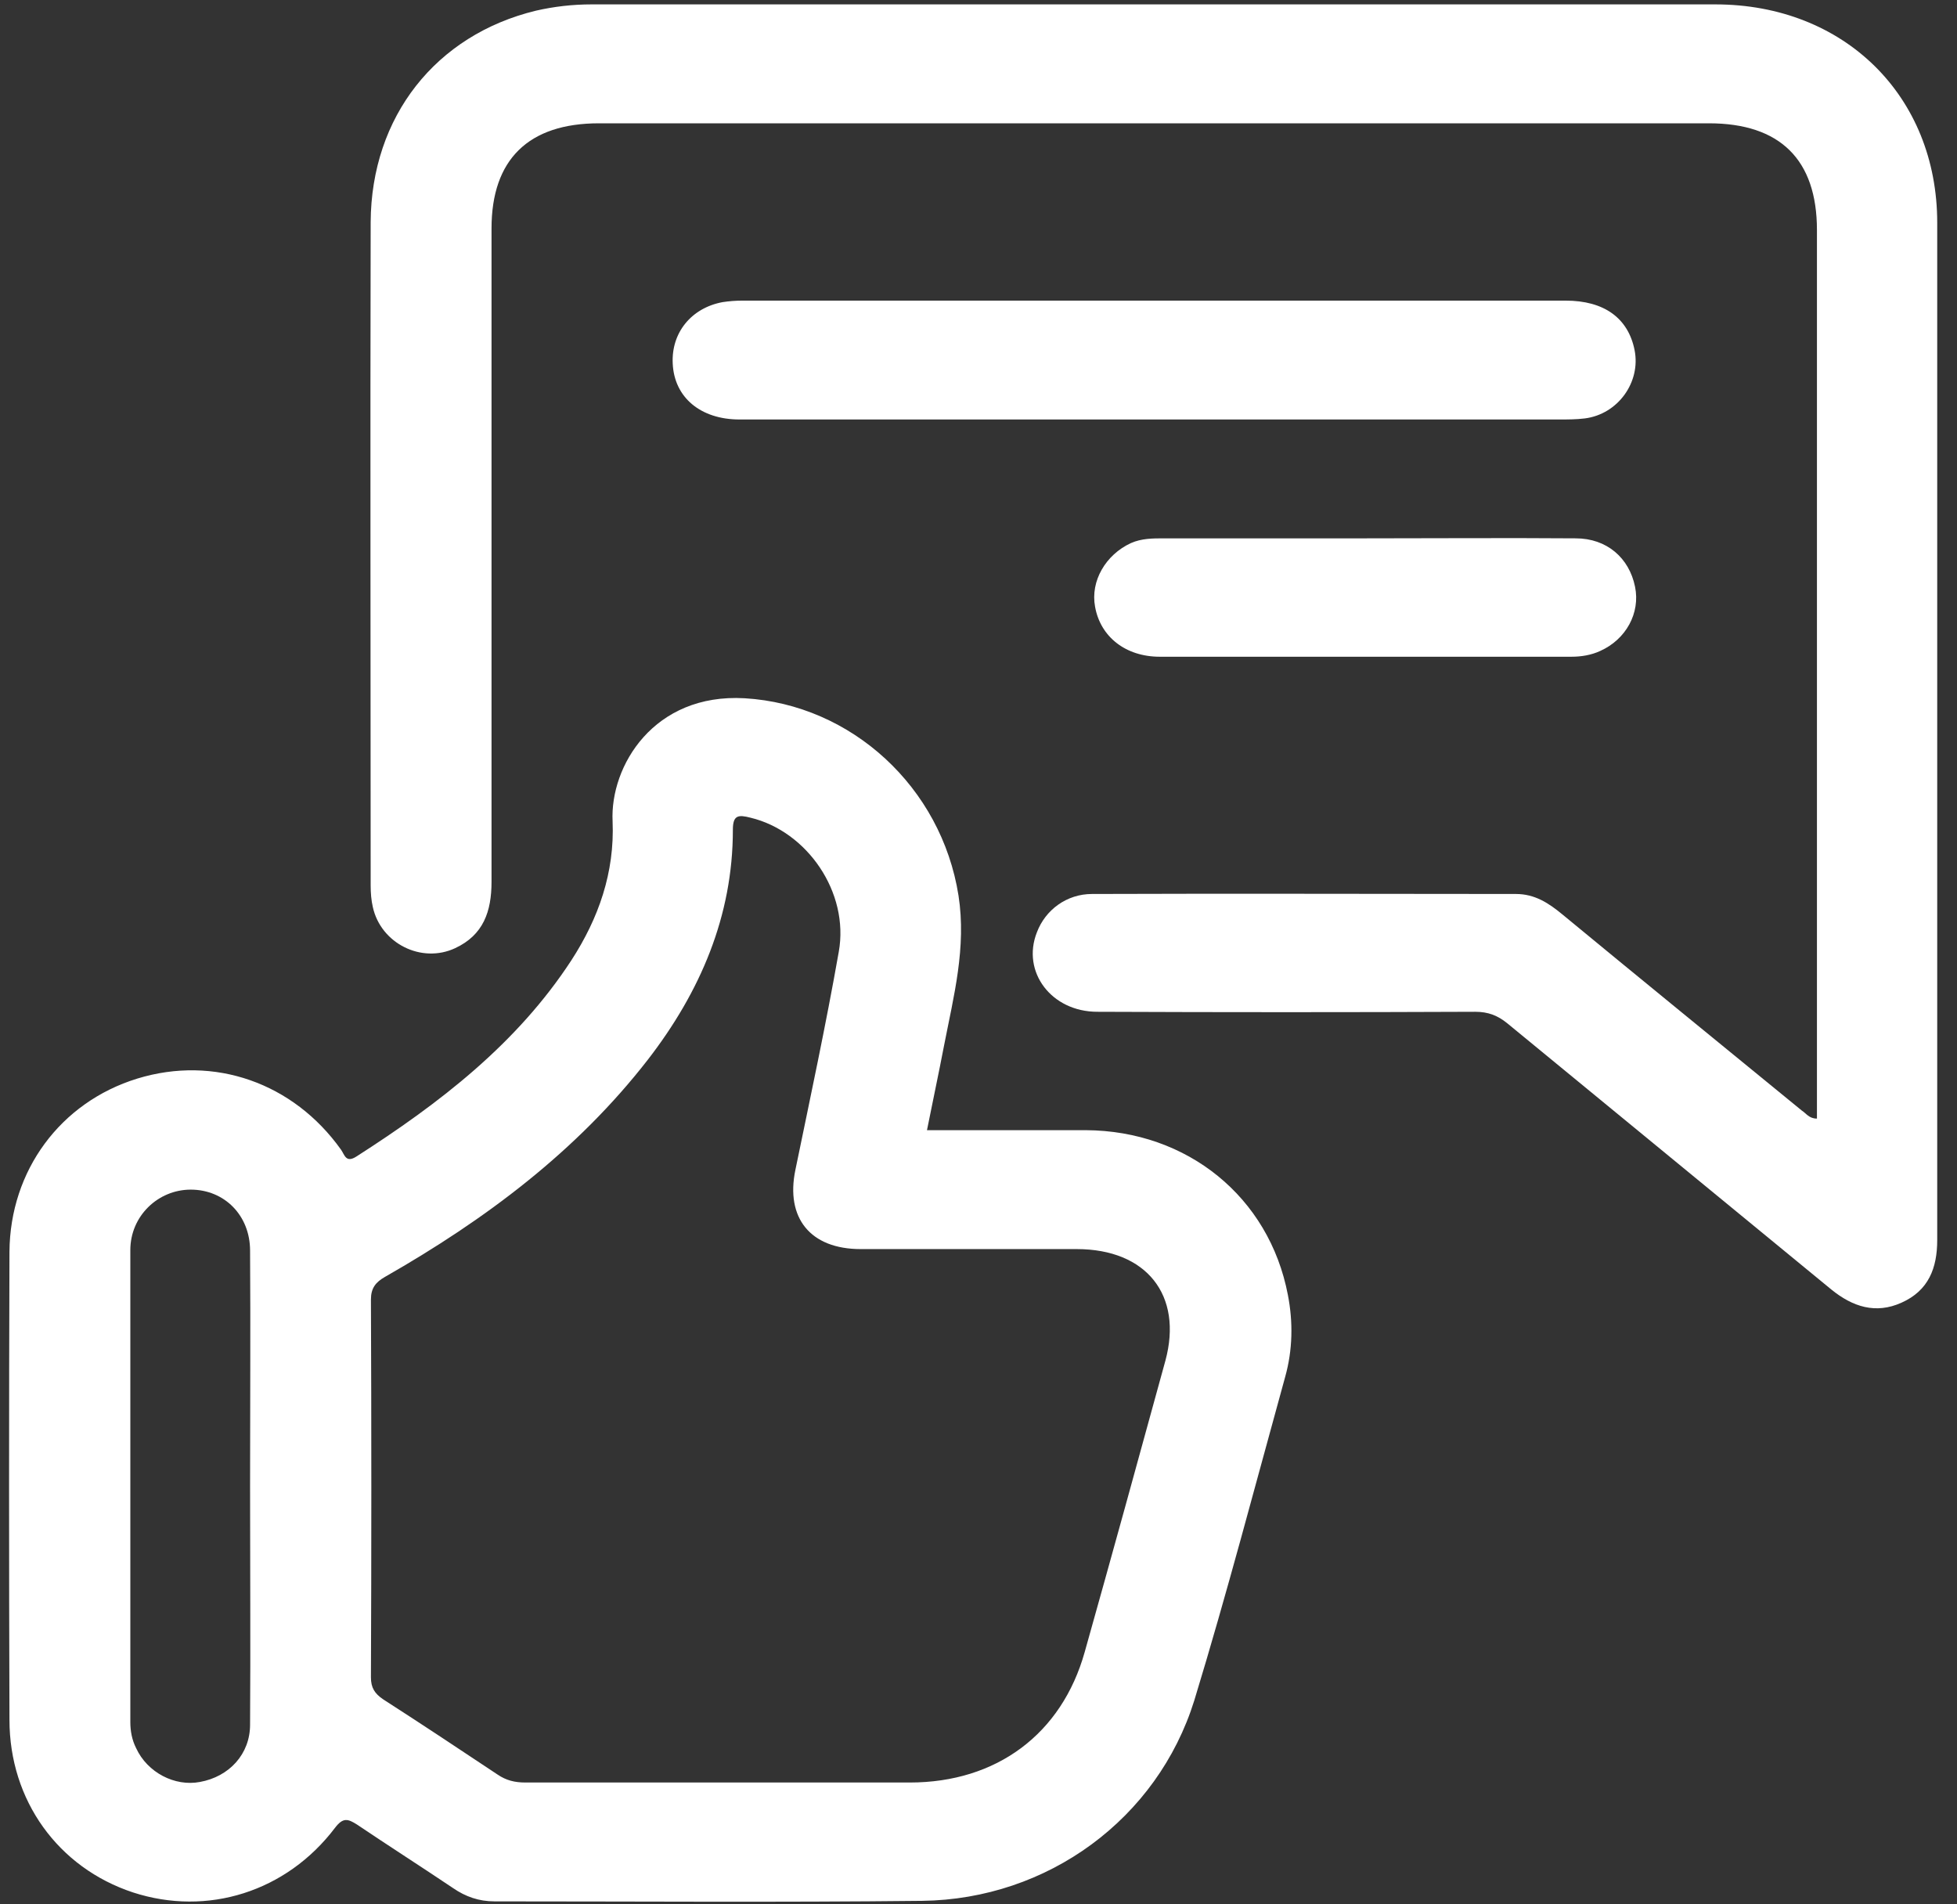 <svg width="37" height="36" viewBox="0 0 37 36" fill="none" xmlns="http://www.w3.org/2000/svg">
<rect x="0" y="0" width="37" height="36" fill="#333333" stroke="none"/>
<path d="M34.352 21.146C34.352 21.027 34.352 20.907 34.352 20.788C34.352 15.308 34.352 9.829 34.352 4.349C34.352 3.017 33.654 2.331 32.31 2.331C25.315 2.331 18.32 2.331 11.325 2.331C9.99 2.331 9.293 3.017 9.293 4.319C9.293 8.437 9.293 12.554 9.293 16.671C9.293 17.228 9.141 17.675 8.606 17.924C7.969 18.222 7.2 17.834 7.049 17.148C7.019 17.019 7.008 16.88 7.008 16.741C7.008 12.564 6.998 8.387 7.008 4.2C7.019 2.201 8.242 0.66 10.132 0.202C10.476 0.123 10.829 0.083 11.183 0.083C18.269 0.083 25.355 0.083 32.431 0.083C34.867 0.083 36.626 1.813 36.626 4.21C36.626 10.624 36.626 17.029 36.626 23.443C36.626 23.97 36.464 24.398 35.949 24.627C35.464 24.845 35.029 24.706 34.625 24.378C32.583 22.697 30.541 21.027 28.499 19.346C28.317 19.197 28.135 19.127 27.892 19.127C25.507 19.137 23.131 19.137 20.746 19.127C19.877 19.127 19.31 18.371 19.604 17.625C19.765 17.198 20.17 16.9 20.645 16.9C23.313 16.89 25.992 16.9 28.661 16.9C29.015 16.9 29.277 17.069 29.54 17.287C31.046 18.53 32.563 19.764 34.069 20.997C34.15 21.047 34.2 21.146 34.352 21.146Z" fill="white"/>
<path d="M21.806 7.93C19.198 7.93 16.59 7.93 13.982 7.93C13.244 7.93 12.749 7.512 12.719 6.876C12.688 6.289 13.072 5.822 13.659 5.712C13.78 5.693 13.911 5.683 14.033 5.683C19.218 5.683 24.414 5.683 29.6 5.683C30.327 5.683 30.782 6.011 30.904 6.617C31.025 7.224 30.59 7.831 29.963 7.91C29.802 7.93 29.64 7.93 29.478 7.93C26.921 7.93 24.363 7.93 21.806 7.93Z" fill="white"/>
<path d="M25.819 10.177C27.143 10.177 28.467 10.167 29.791 10.177C30.378 10.177 30.802 10.545 30.913 11.092C31.015 11.589 30.742 12.087 30.256 12.305C30.085 12.385 29.893 12.415 29.711 12.415C27.113 12.415 24.515 12.415 21.927 12.415C21.28 12.415 20.805 12.037 20.704 11.47C20.613 10.983 20.906 10.486 21.381 10.267C21.583 10.177 21.796 10.177 22.008 10.177C23.272 10.177 24.545 10.177 25.819 10.177Z" fill="white"/>
<path d="M24.349 24.478C23.995 22.628 22.448 21.375 20.528 21.365C19.537 21.365 18.536 21.365 17.526 21.365C17.637 20.808 17.748 20.291 17.849 19.764C18.031 18.829 18.274 17.914 18.122 16.93C17.799 14.881 16.1 13.32 14.079 13.2C12.36 13.101 11.531 14.483 11.582 15.527C11.622 16.492 11.319 17.357 10.803 18.153C9.772 19.734 8.307 20.858 6.74 21.862C6.538 21.992 6.517 21.832 6.447 21.733C5.547 20.47 4.051 19.943 2.595 20.39C1.14 20.838 0.19 22.131 0.179 23.662C0.169 26.616 0.169 29.559 0.179 32.513C0.179 34.035 1.099 35.308 2.515 35.775C3.92 36.232 5.416 35.765 6.335 34.552C6.487 34.353 6.578 34.383 6.75 34.492C7.356 34.9 7.963 35.288 8.569 35.695C8.802 35.855 9.055 35.944 9.348 35.944C12.047 35.944 14.746 35.964 17.435 35.934C19.81 35.904 21.882 34.383 22.58 32.145C23.196 30.126 23.732 28.078 24.298 26.029C24.44 25.522 24.45 24.995 24.349 24.478ZM4.728 32.603C4.728 33.16 4.334 33.587 3.778 33.687C3.303 33.776 2.787 33.508 2.575 33.05C2.494 32.891 2.464 32.722 2.464 32.553C2.464 29.579 2.464 26.606 2.464 23.632C2.464 22.986 2.99 22.489 3.606 22.489C4.243 22.489 4.728 22.976 4.728 23.642C4.738 25.124 4.728 26.616 4.728 28.098C4.728 29.599 4.738 31.101 4.728 32.603ZM22.034 25.721C21.529 27.561 21.023 29.4 20.508 31.23C20.073 32.782 18.84 33.697 17.202 33.697C16.019 33.697 14.837 33.697 13.644 33.697C12.411 33.697 11.178 33.697 9.934 33.697C9.732 33.697 9.57 33.657 9.408 33.547C8.691 33.07 7.973 32.593 7.245 32.125C7.084 32.016 7.013 31.907 7.013 31.708C7.023 29.331 7.023 26.944 7.013 24.567C7.013 24.349 7.104 24.239 7.276 24.14C9.176 23.056 10.905 21.763 12.249 20.032C13.24 18.75 13.856 17.317 13.856 15.687C13.856 15.408 13.957 15.398 14.19 15.458C15.261 15.716 16.06 16.87 15.858 17.994C15.615 19.376 15.322 20.738 15.039 22.111C14.847 23.026 15.322 23.613 16.272 23.613C17.637 23.613 18.991 23.613 20.356 23.613C21.68 23.613 22.367 24.488 22.034 25.721Z" fill="white"/>
</svg>
